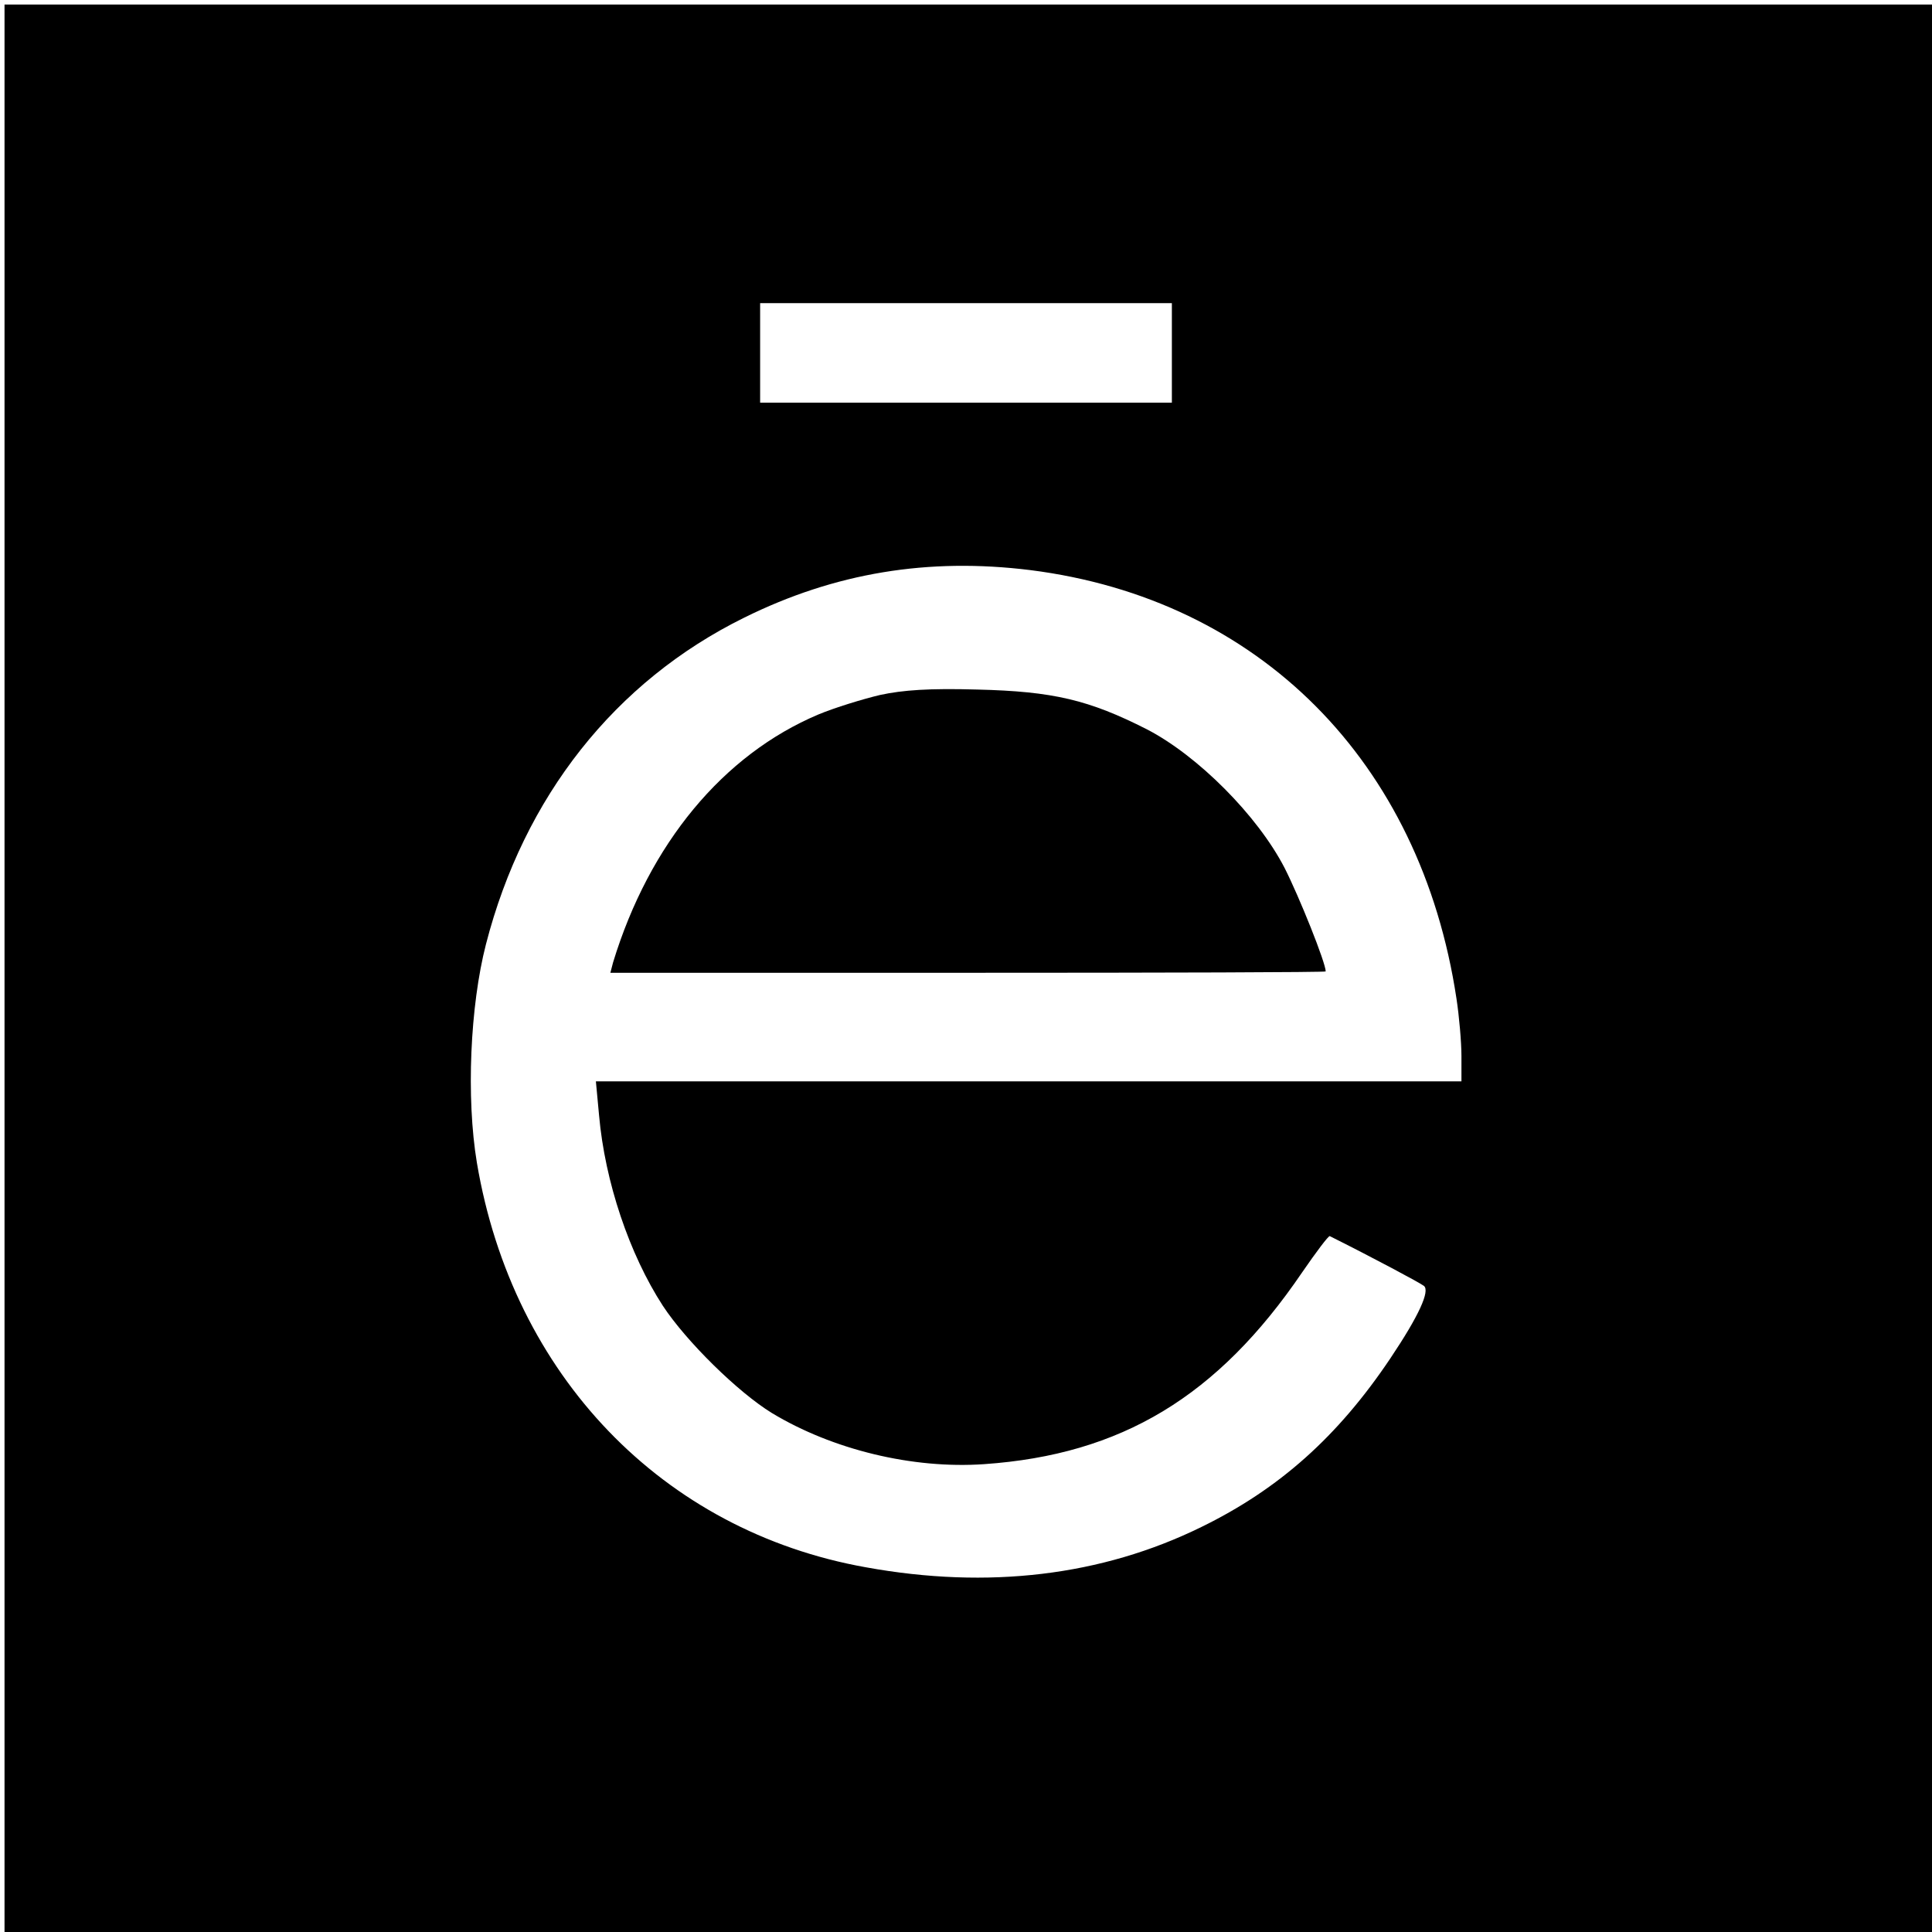 <?xml version="1.0" standalone="no"?>
<!DOCTYPE svg PUBLIC "-//W3C//DTD SVG 20010904//EN"
 "http://www.w3.org/TR/2001/REC-SVG-20010904/DTD/svg10.dtd">
<svg version="1.0" xmlns="http://www.w3.org/2000/svg"
 width="427pt" height="427pt" viewBox="0 0 427 427"
 preserveAspectRatio="xMidYMid meet">
<g transform="translate(0,427) scale(0.1,-0.1)"
fill="#000000" stroke="none">
<path d="M10 2130 l0 -2130 2130 0 2130 0 0 2130 0 2130 -2130 0 -2130 0 0
-2130z m2580 1360 l0 -110 -455 0 -455 0 0 110 0 110 455 0 455 0 0 -110z
m-313 -480 c506 -64 863 -423 942 -947 6 -39 11 -97 11 -127 l0 -56 -956 0
-957 0 7 -75 c13 -147 67 -307 141 -421 52 -79 166 -191 241 -237 134 -81 311
-124 469 -113 303 21 516 149 703 424 31 45 58 81 61 80 94 -47 199 -103 208
-110 14 -11 -11 -66 -74 -160 -116 -173 -246 -289 -418 -373 -220 -108 -471
-138 -741 -89 -450 80 -781 425 -860 894 -24 144 -15 347 20 483 84 326 285
581 571 722 200 99 406 133 632 105z"/>
<path d="M1945 2734 c-38 -9 -100 -28 -136 -43 -211 -89 -374 -286 -454 -548
l-6 -23 790 0 c435 0 791 1 791 3 0 19 -58 164 -91 229 -60 116 -192 248 -304
306 -128 65 -207 84 -375 88 -106 3 -164 -1 -215 -12z"/>
</g>
</svg>
